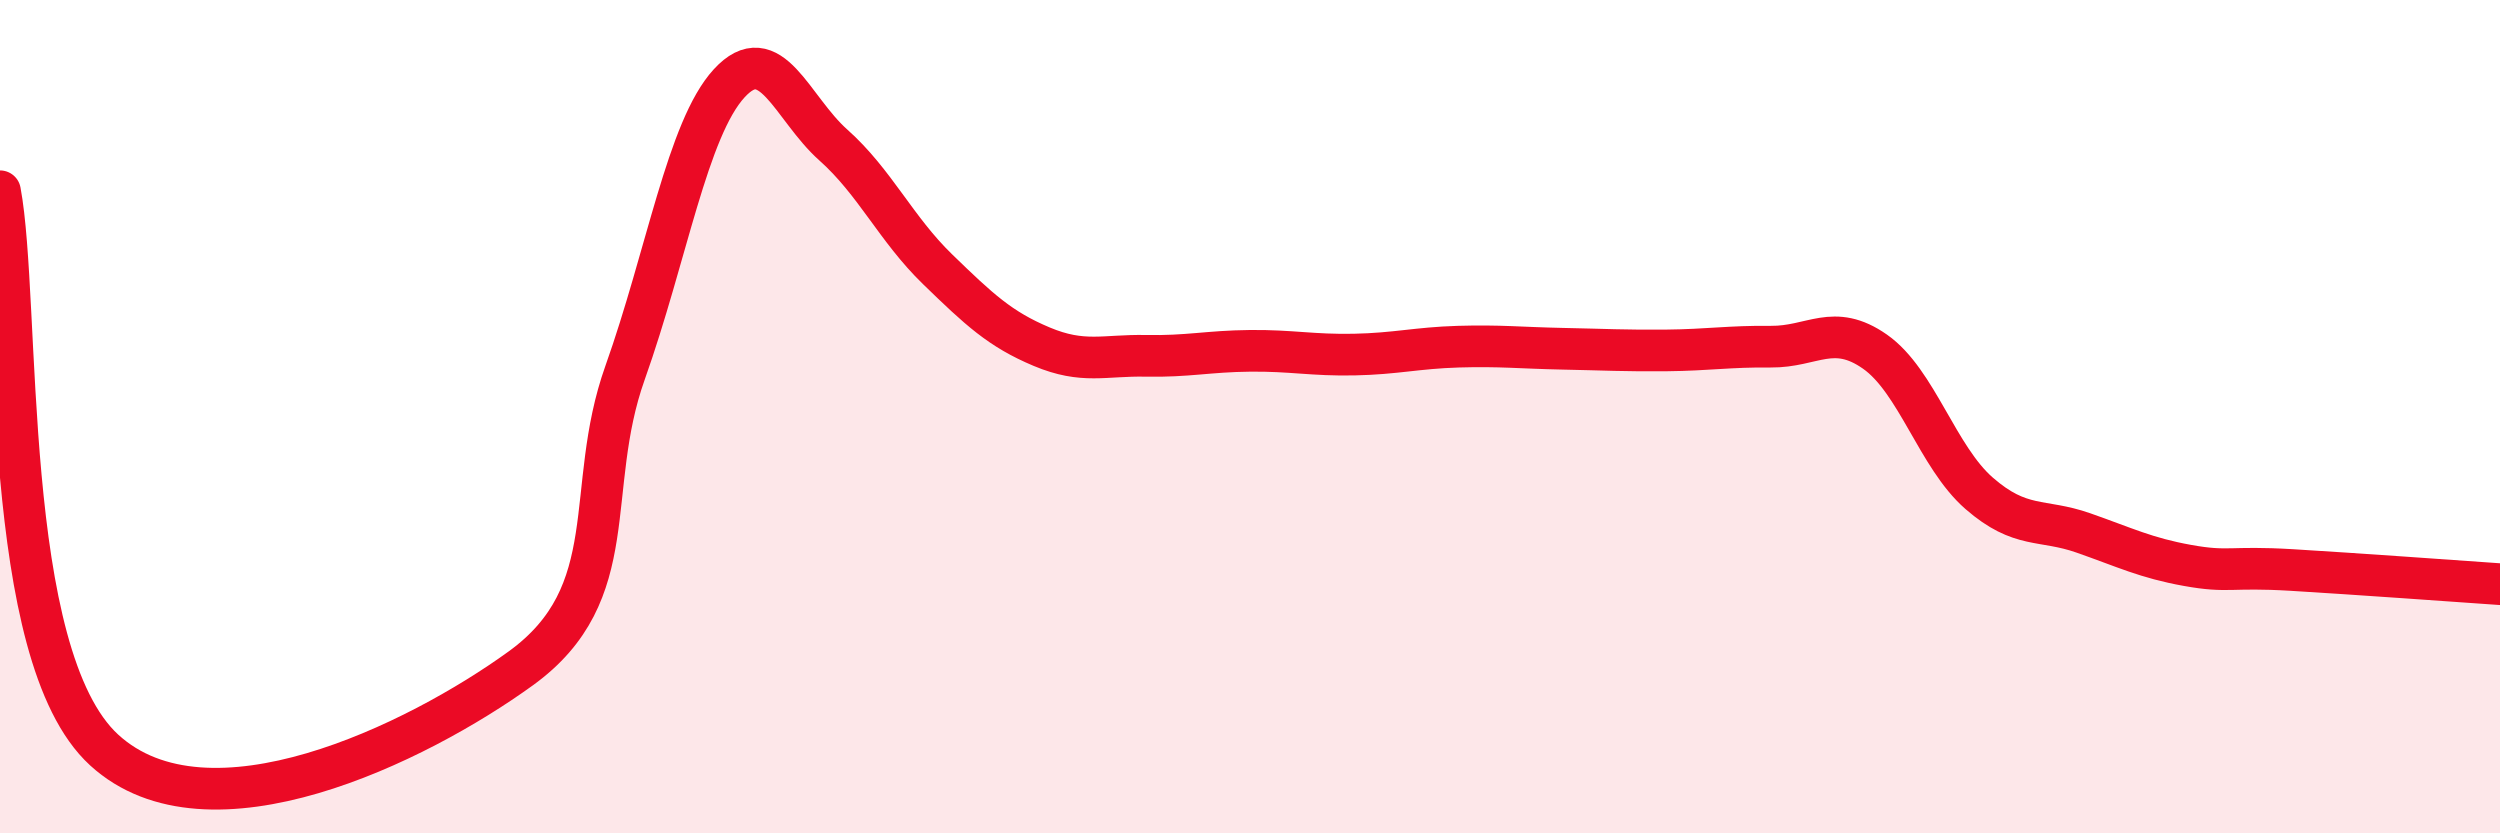 
    <svg width="60" height="20" viewBox="0 0 60 20" xmlns="http://www.w3.org/2000/svg">
      <path
        d="M 0,4.59 C 0.5,7.27 0,15.71 2.5,18 C 5,20.29 10,17.85 12.5,16.04 C 15,14.23 14,11.76 15,8.95 C 16,6.14 16.5,3.09 17.5,2 C 18.5,0.91 19,2.59 20,3.48 C 21,4.37 21.5,5.49 22.5,6.46 C 23.5,7.43 24,7.9 25,8.32 C 26,8.74 26.5,8.52 27.5,8.54 C 28.5,8.56 29,8.43 30,8.42 C 31,8.41 31.5,8.53 32.5,8.51 C 33.5,8.49 34,8.35 35,8.32 C 36,8.29 36.5,8.35 37.5,8.37 C 38.5,8.39 39,8.42 40,8.41 C 41,8.4 41.5,8.31 42.5,8.32 C 43.5,8.33 44,7.74 45,8.44 C 46,9.14 46.5,10.97 47.5,11.84 C 48.5,12.71 49,12.44 50,12.79 C 51,13.14 51.5,13.39 52.5,13.57 C 53.5,13.75 53.5,13.59 55,13.68 C 56.5,13.77 59,13.95 60,14.02L60 20L0 20Z"
        fill="#EB0A25"
        opacity="0.1"
        stroke-linecap="round"
        stroke-linejoin="round"
      />
      <path
        d="M 0,4.59 C 0.5,7.27 0,15.71 2.5,18 C 5,20.29 10,17.85 12.5,16.04 C 15,14.23 14,11.76 15,8.95 C 16,6.14 16.5,3.09 17.5,2 C 18.5,0.91 19,2.59 20,3.48 C 21,4.37 21.5,5.49 22.5,6.46 C 23.5,7.43 24,7.9 25,8.32 C 26,8.74 26.5,8.52 27.5,8.54 C 28.5,8.56 29,8.43 30,8.42 C 31,8.41 31.5,8.53 32.5,8.51 C 33.5,8.49 34,8.35 35,8.32 C 36,8.29 36.5,8.35 37.5,8.37 C 38.5,8.39 39,8.42 40,8.41 C 41,8.4 41.5,8.31 42.5,8.32 C 43.5,8.33 44,7.74 45,8.44 C 46,9.14 46.5,10.97 47.5,11.84 C 48.5,12.71 49,12.44 50,12.79 C 51,13.14 51.5,13.39 52.5,13.57 C 53.5,13.75 53.5,13.59 55,13.68 C 56.5,13.77 59,13.95 60,14.02"
        stroke="#EB0A25"
        stroke-width="1"
        fill="none"
        stroke-linecap="round"
        stroke-linejoin="round"
      />
    </svg>
  